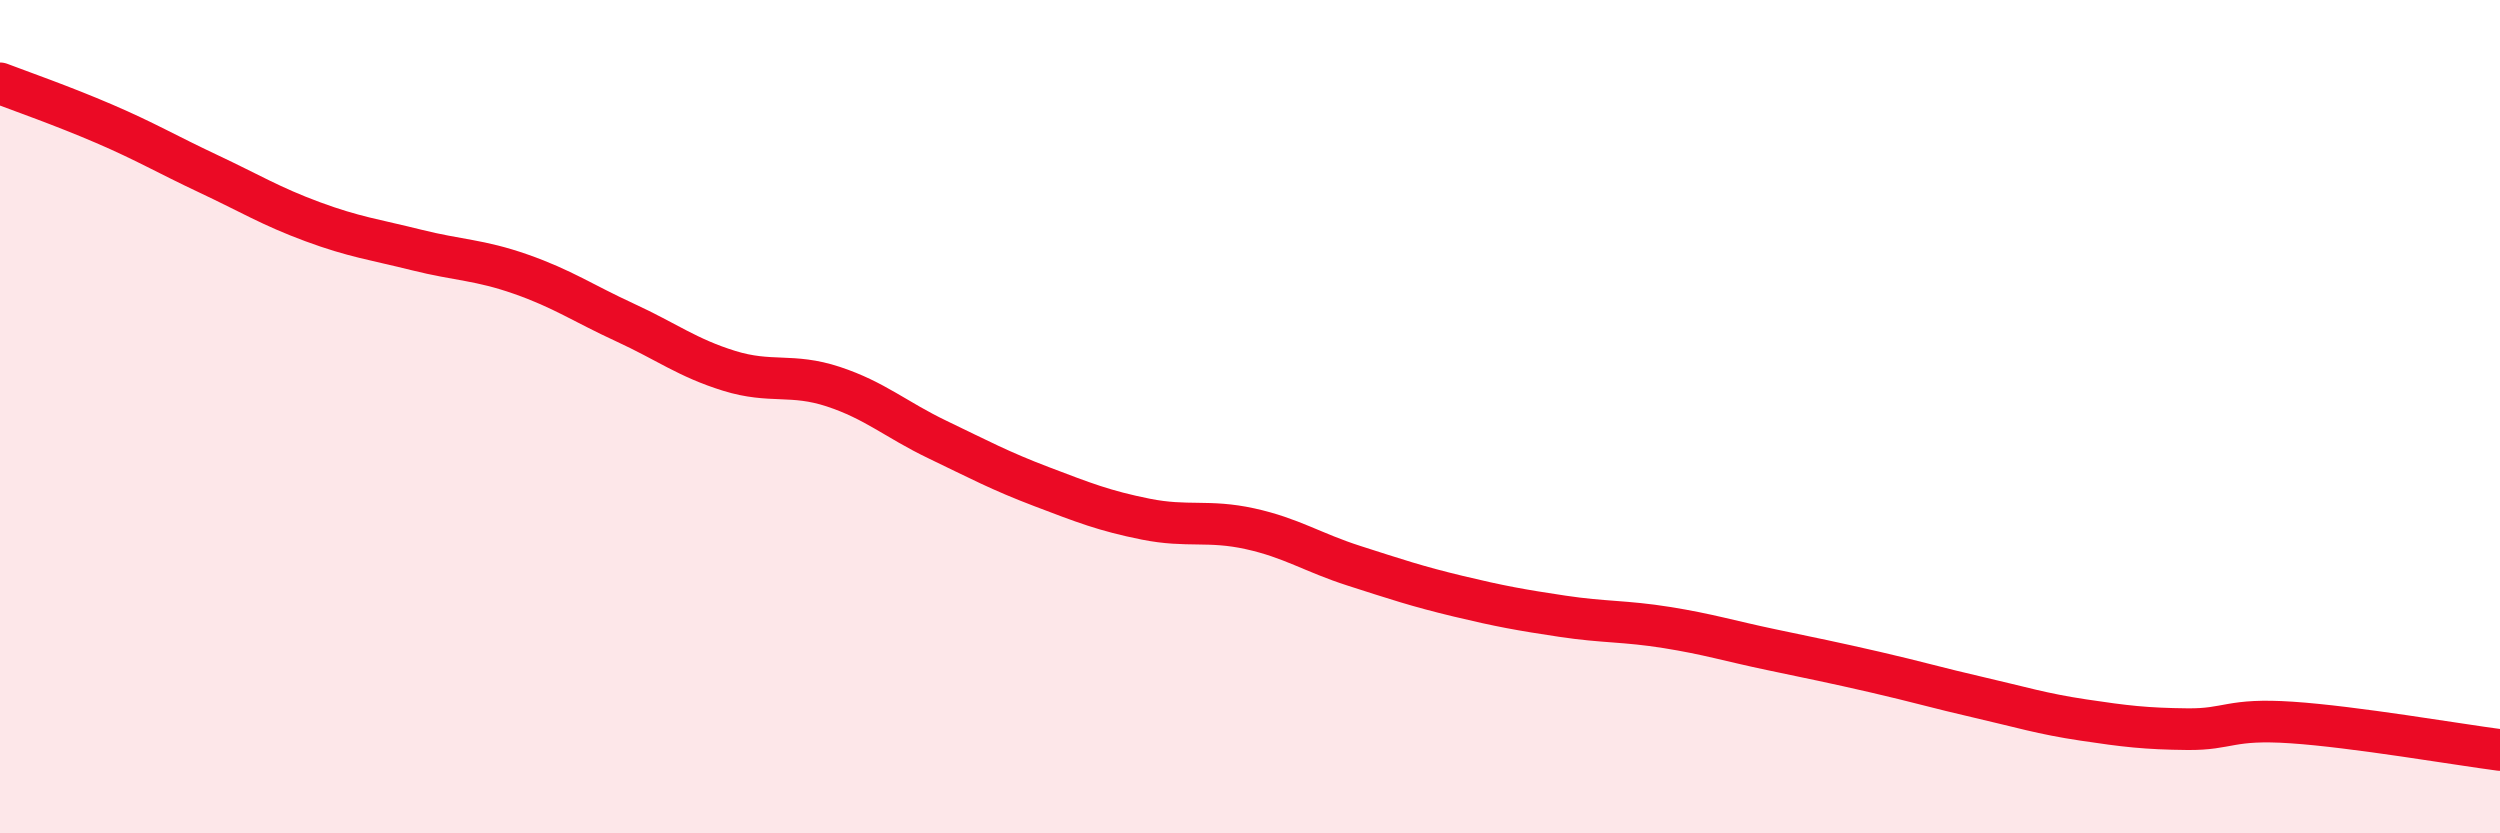 
    <svg width="60" height="20" viewBox="0 0 60 20" xmlns="http://www.w3.org/2000/svg">
      <path
        d="M 0,2 C 0.5,2.19 1.5,2.54 2.5,2.97 C 3.5,3.4 4,3.7 5,4.17 C 6,4.64 6.5,4.95 7.5,5.32 C 8.5,5.69 9,5.75 10,6 C 11,6.25 11.5,6.23 12.5,6.58 C 13.5,6.93 14,7.28 15,7.74 C 16,8.2 16.5,8.59 17.5,8.9 C 18.5,9.21 19,8.95 20,9.28 C 21,9.61 21.5,10.07 22.5,10.55 C 23.5,11.03 24,11.3 25,11.68 C 26,12.06 26.5,12.26 27.5,12.46 C 28.5,12.66 29,12.47 30,12.69 C 31,12.91 31.5,13.26 32.5,13.58 C 33.5,13.9 34,14.07 35,14.31 C 36,14.55 36.5,14.64 37.5,14.79 C 38.5,14.94 39,14.9 40,15.06 C 41,15.22 41.5,15.38 42.5,15.59 C 43.5,15.8 44,15.9 45,16.13 C 46,16.36 46.5,16.51 47.5,16.74 C 48.5,16.97 49,17.13 50,17.28 C 51,17.43 51.5,17.49 52.5,17.5 C 53.5,17.51 53.5,17.24 55,17.34 C 56.5,17.44 59,17.87 60,18L60 20L0 20Z"
        fill="#EB0A25"
        opacity="0.1"
        stroke-linecap="round"
        stroke-linejoin="round"
      />
      <path
        d="M 0,2 C 0.5,2.19 1.5,2.54 2.5,2.97 C 3.5,3.4 4,3.7 5,4.17 C 6,4.64 6.5,4.95 7.5,5.32 C 8.5,5.69 9,5.75 10,6 C 11,6.25 11.5,6.23 12.5,6.58 C 13.5,6.93 14,7.28 15,7.74 C 16,8.2 16.5,8.59 17.5,8.9 C 18.5,9.21 19,8.95 20,9.28 C 21,9.61 21.5,10.07 22.5,10.55 C 23.5,11.03 24,11.3 25,11.68 C 26,12.06 26.5,12.26 27.5,12.46 C 28.5,12.66 29,12.47 30,12.69 C 31,12.91 31.5,13.26 32.5,13.58 C 33.5,13.9 34,14.07 35,14.31 C 36,14.55 36.5,14.64 37.5,14.79 C 38.5,14.94 39,14.9 40,15.06 C 41,15.22 41.5,15.38 42.5,15.59 C 43.5,15.8 44,15.9 45,16.13 C 46,16.36 46.5,16.51 47.5,16.74 C 48.5,16.97 49,17.13 50,17.28 C 51,17.43 51.5,17.49 52.5,17.5 C 53.5,17.51 53.5,17.24 55,17.34 C 56.5,17.44 59,17.87 60,18"
        stroke="#EB0A25"
        stroke-width="1"
        fill="none"
        stroke-linecap="round"
        stroke-linejoin="round"
      />
    </svg>
  
